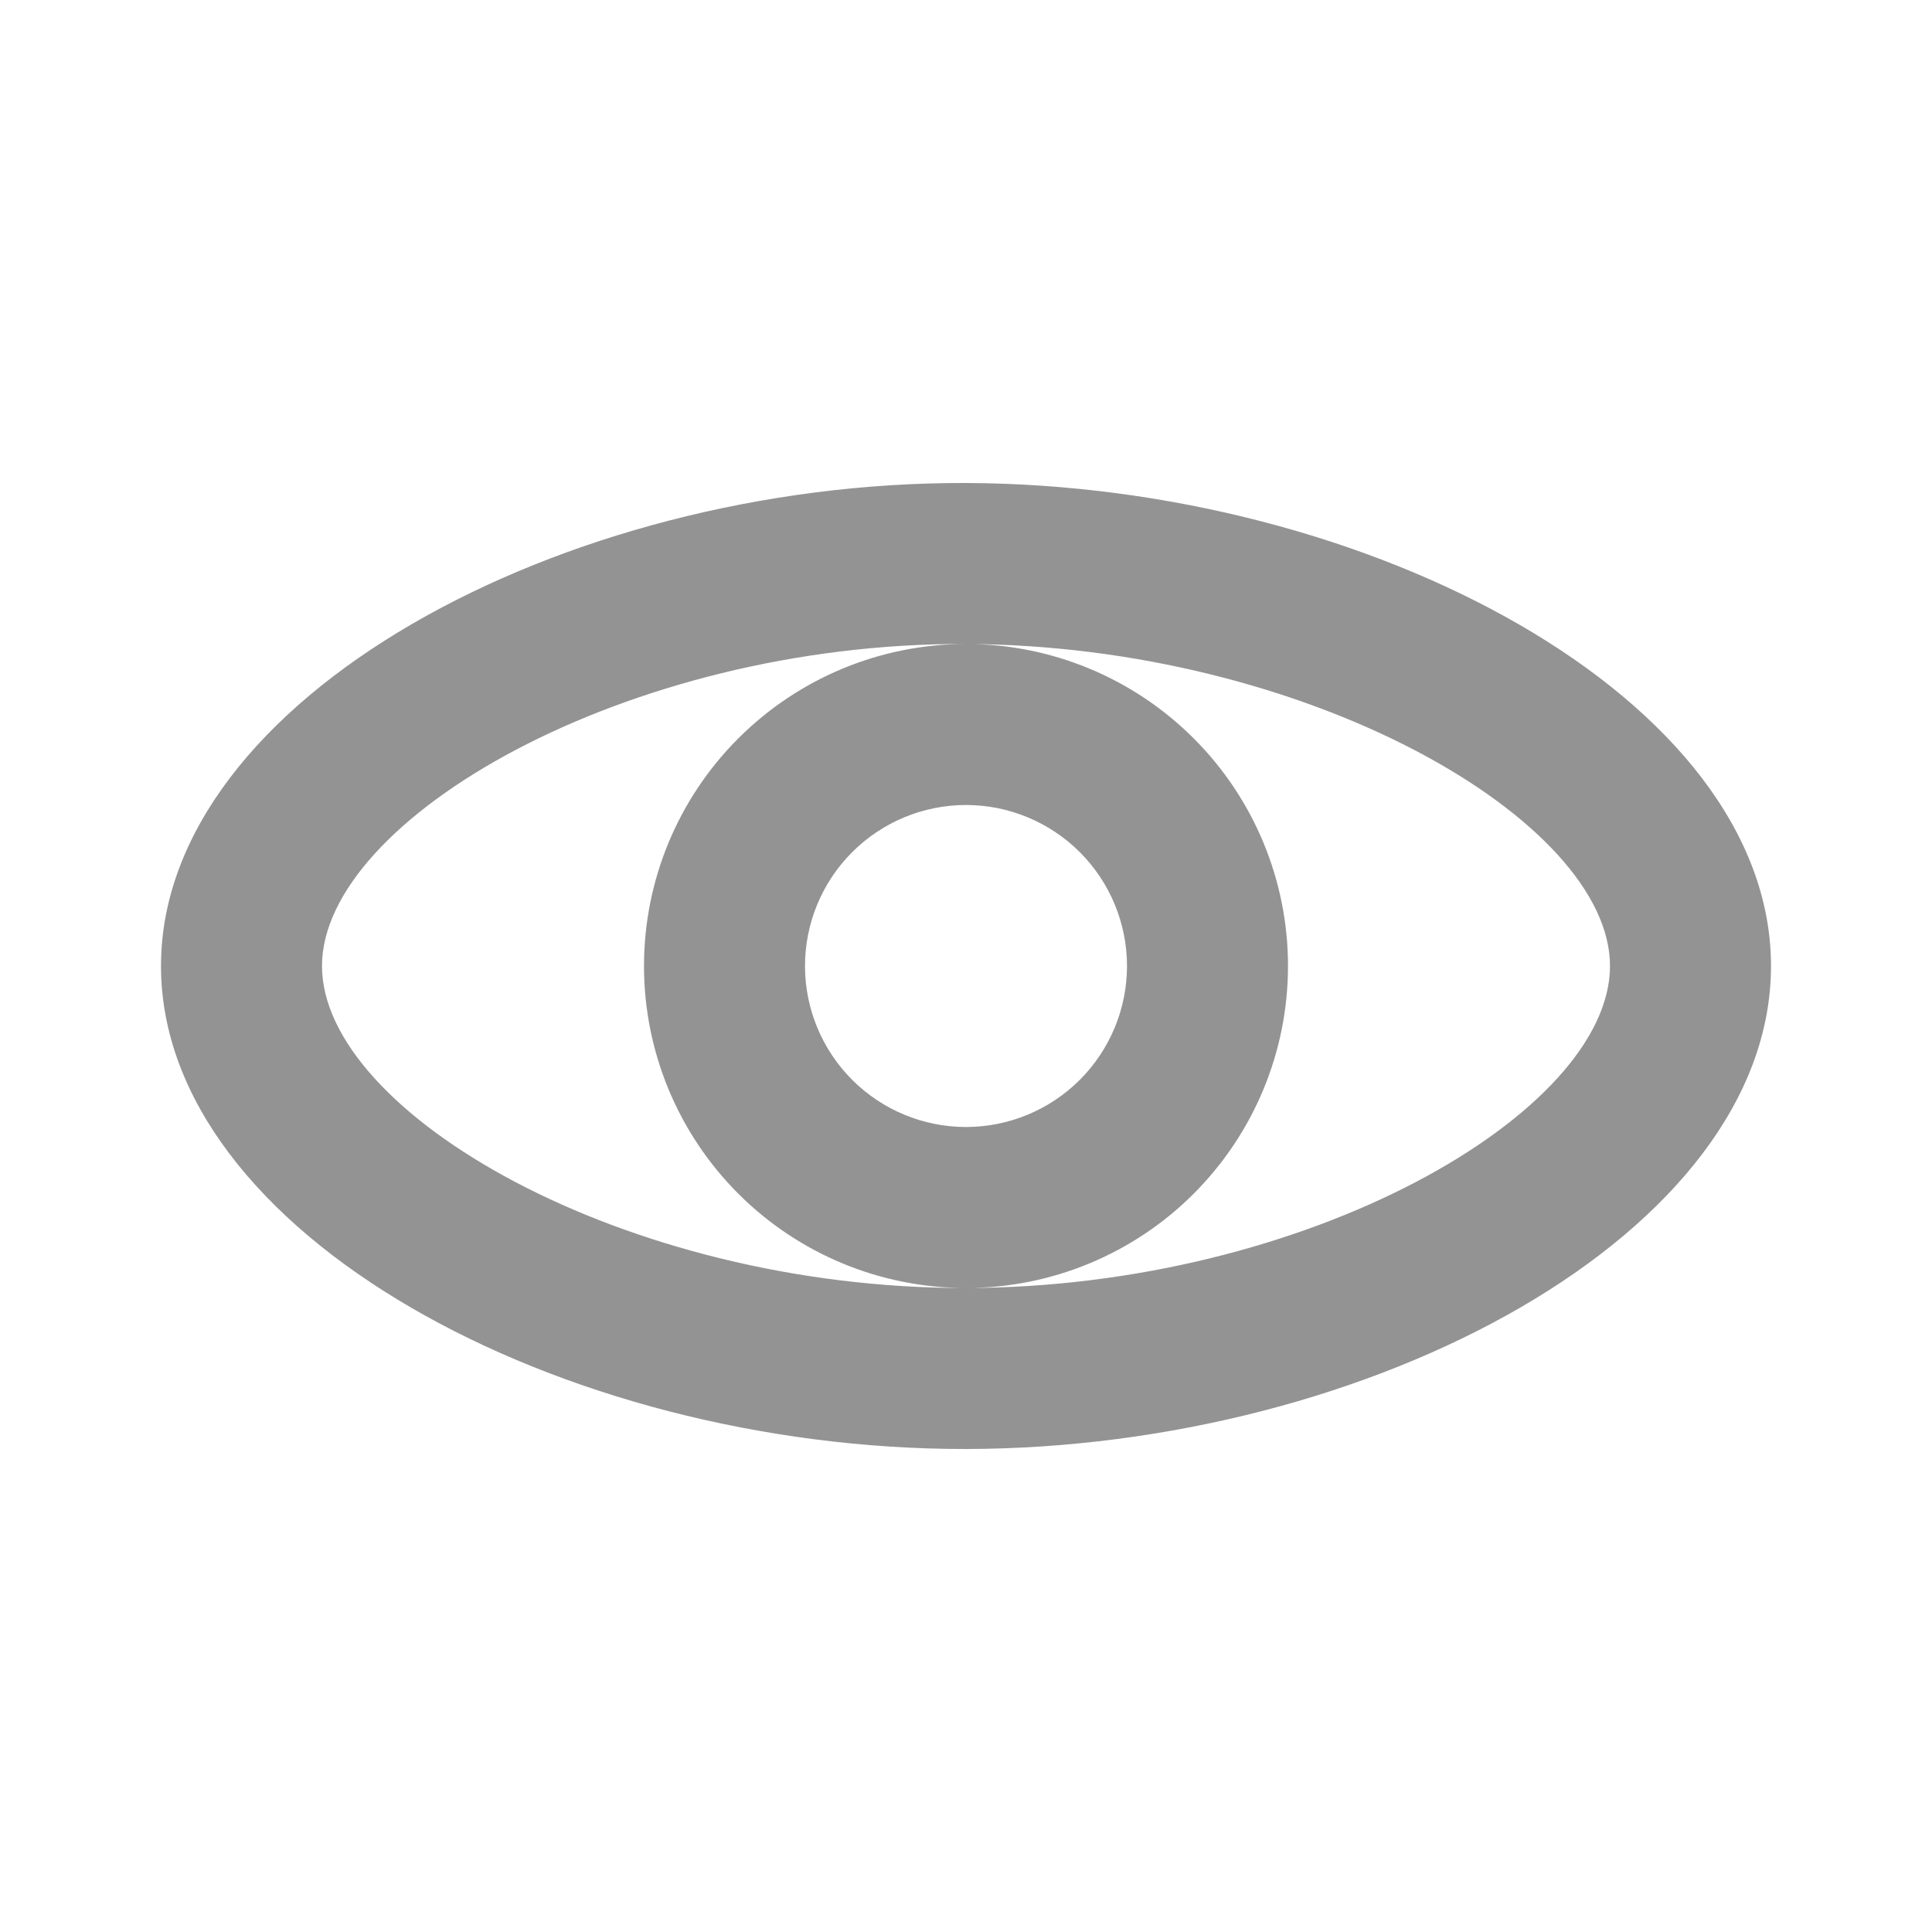 <svg width="24" height="24" viewBox="0 0 24 24" fill="none" xmlns="http://www.w3.org/2000/svg">
<g id="icon / jam-icons / outline &#38; logos / eye">
<path id="Vector" d="M20 12C20 10.19 16.24 8.015 11.993 8C7.775 7.985 4 10.178 4 12C4 13.825 7.754 16.006 11.997 16C16.252 15.994 20 13.82 20 12ZM12 18C6.958 18.007 2 15.314 2 12C2 8.686 6.984 5.983 12 6C17.016 6.017 22 8.686 22 12C22 15.314 17.042 17.993 12 18ZM12 16C10.939 16 9.922 15.579 9.172 14.829C8.421 14.078 8 13.061 8 12C8 10.939 8.421 9.922 9.172 9.172C9.922 8.422 10.939 8 12 8C13.061 8 14.078 8.422 14.828 9.172C15.579 9.922 16 10.939 16 12C16 13.061 15.579 14.078 14.828 14.829C14.078 15.579 13.061 16 12 16ZM12 14C12.53 14 13.039 13.789 13.414 13.414C13.789 13.039 14 12.53 14 12C14 11.47 13.789 10.961 13.414 10.586C13.039 10.211 12.53 10 12 10C11.47 10 10.961 10.211 10.586 10.586C10.211 10.961 10 11.47 10 12C10 12.53 10.211 13.039 10.586 13.414C10.961 13.789 11.47 14 12 14Z" fill="#939393"/>
</g>
</svg>

